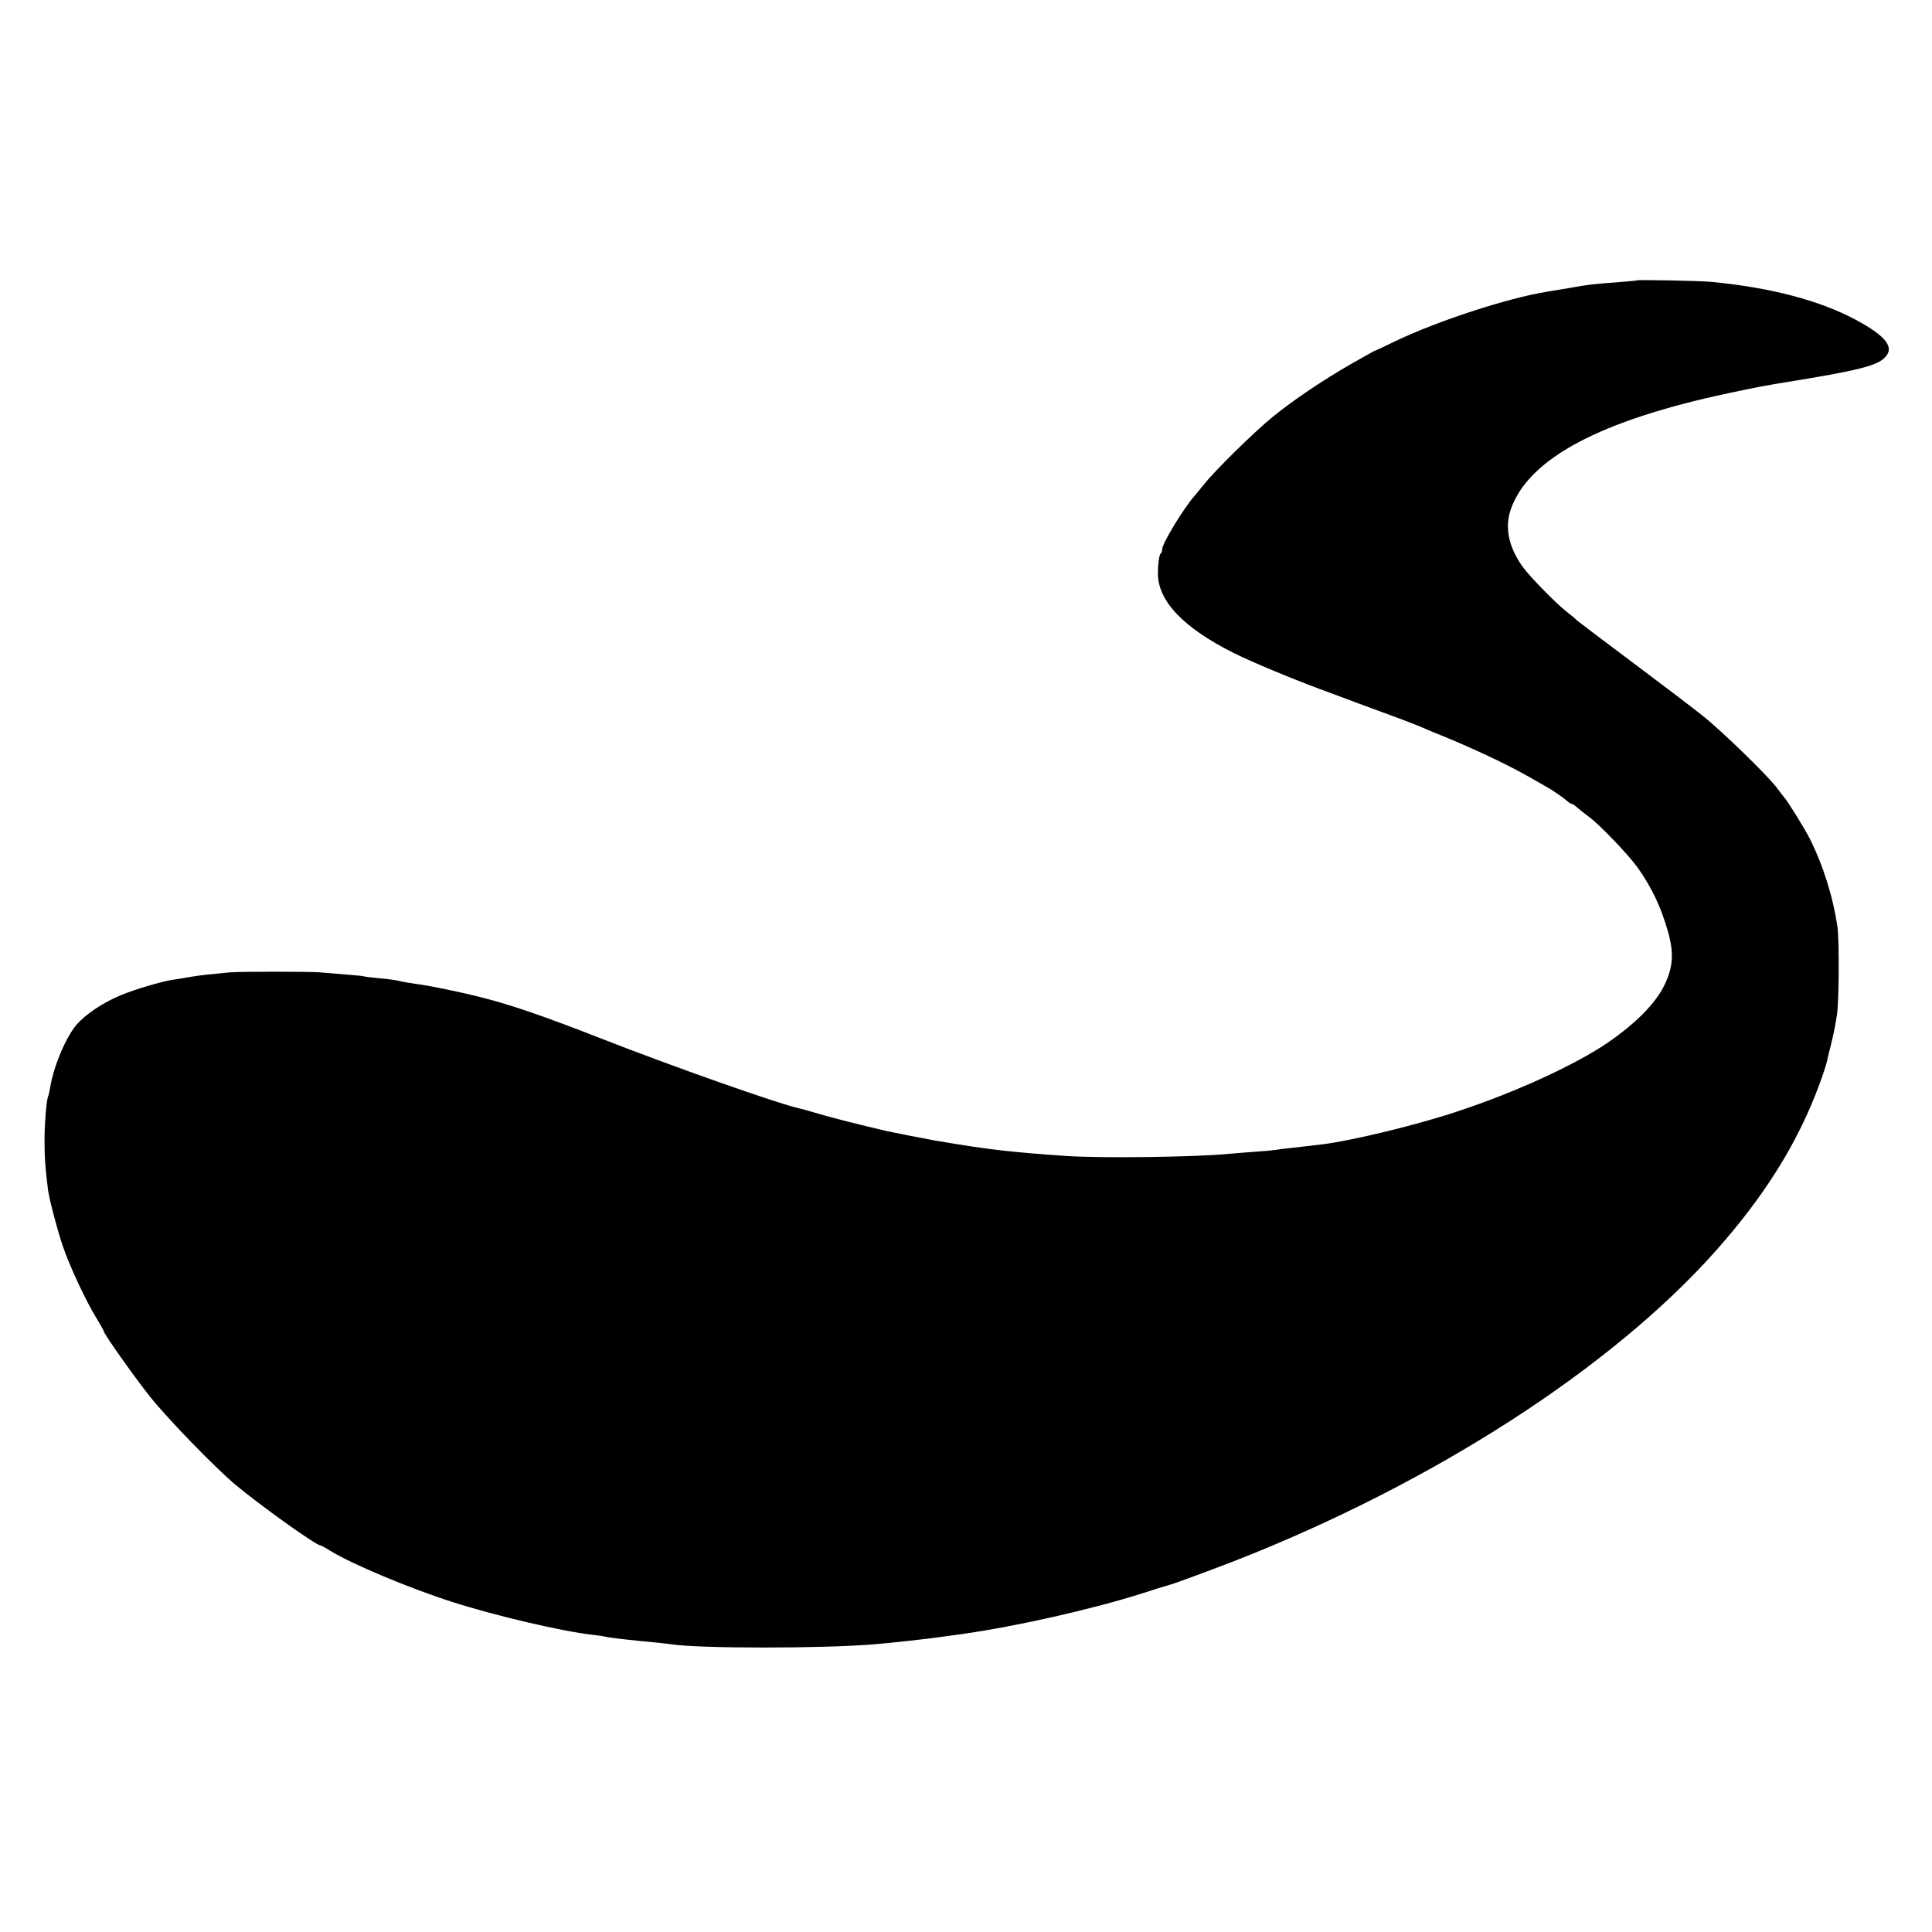 <?xml version="1.0" standalone="no"?>
<!DOCTYPE svg PUBLIC "-//W3C//DTD SVG 20010904//EN"
 "http://www.w3.org/TR/2001/REC-SVG-20010904/DTD/svg10.dtd">
<svg version="1.0" xmlns="http://www.w3.org/2000/svg"
 width="1024pt" height="1024pt" viewBox="0 0 1024 1024"
 preserveAspectRatio="xMidYMid meet">
<g transform="translate(0,1024) scale(0.1,-0.1)"
fill="#000000" stroke="none">
<path d="M8677 8754 c-1 -1 -42 -5 -92 -9 -139 -10 -172 -14 -264 -31 -47 -8
-102 -17 -121 -20 -207 -33 -584 -156 -808 -264 -57 -28 -105 -50 -107 -50 -2
0 -56 -31 -122 -68 -153 -88 -306 -191 -418 -282 -94 -76 -306 -284 -365 -359
-19 -24 -40 -48 -45 -55 -55 -59 -175 -256 -175 -286 0 -11 -4 -21 -8 -24 -8
-5 -15 -57 -15 -106 1 -146 135 -287 400 -420 96 -48 305 -135 453 -190 41
-15 138 -51 215 -80 77 -28 175 -65 217 -80 42 -16 94 -36 115 -45 21 -9 47
-21 58 -25 184 -73 385 -167 499 -232 39 -22 86 -49 104 -59 38 -22 90 -58
110 -76 7 -7 17 -13 21 -13 4 0 19 -10 32 -21 13 -12 40 -33 59 -47 58 -42
212 -203 261 -272 74 -105 123 -208 160 -339 32 -115 27 -188 -21 -286 -48
-96 -151 -200 -301 -303 -171 -116 -484 -260 -789 -361 -214 -72 -560 -156
-720 -176 -42 -5 -119 -14 -180 -21 -25 -2 -56 -6 -70 -9 -14 -2 -65 -7 -115
-10 -49 -4 -106 -8 -125 -10 -171 -18 -698 -25 -882 -11 -258 18 -383 32 -568
62 -52 9 -104 17 -115 19 -20 3 -228 44 -255 50 -158 37 -283 69 -355 90 -49
15 -98 28 -107 30 -108 23 -673 222 -1063 375 -289 113 -472 176 -621 213
-121 31 -282 64 -349 72 -27 4 -66 10 -85 15 -19 5 -69 12 -110 15 -41 4 -77
8 -80 10 -3 2 -48 6 -100 10 -52 4 -111 9 -130 11 -53 5 -428 5 -485 0 -27 -3
-77 -8 -110 -11 -33 -3 -82 -10 -110 -15 -27 -5 -63 -11 -80 -13 -59 -9 -201
-51 -275 -82 -94 -39 -187 -101 -235 -157 -56 -66 -122 -222 -139 -332 -4 -21
-8 -41 -10 -45 -9 -14 -20 -143 -20 -236 0 -89 4 -149 19 -265 7 -50 50 -213
78 -295 39 -113 121 -288 179 -383 21 -34 38 -65 38 -68 0 -13 166 -248 247
-349 90 -113 341 -372 448 -462 127 -107 429 -323 451 -323 4 0 28 -13 55 -30
116 -71 419 -198 644 -270 234 -75 585 -157 748 -175 29 -3 59 -8 67 -10 16
-5 147 -20 260 -30 36 -4 75 -8 88 -10 144 -23 807 -23 1077 0 87 7 304 31
360 40 17 2 66 9 110 15 281 40 677 129 940 212 72 23 135 43 141 44 27 5 314
112 459 171 1051 428 1974 1042 2501 1663 232 272 389 532 495 817 21 56 40
115 43 130 3 15 12 55 21 88 8 33 17 74 20 90 3 17 8 46 11 65 11 62 13 393 3
465 -22 157 -76 329 -147 470 -26 52 -119 202 -137 221 -5 6 -21 26 -35 45
-43 61 -292 303 -395 385 -55 44 -224 172 -376 286 -151 113 -282 212 -290
219 -7 8 -34 30 -58 49 -52 40 -189 180 -226 230 -78 105 -102 214 -67 312 95
268 472 469 1153 614 160 34 205 42 304 58 372 60 478 86 522 128 58 54 13
115 -151 203 -192 103 -452 171 -766 201 -63 6 -388 12 -393 8z"/>
</g>
</svg>
